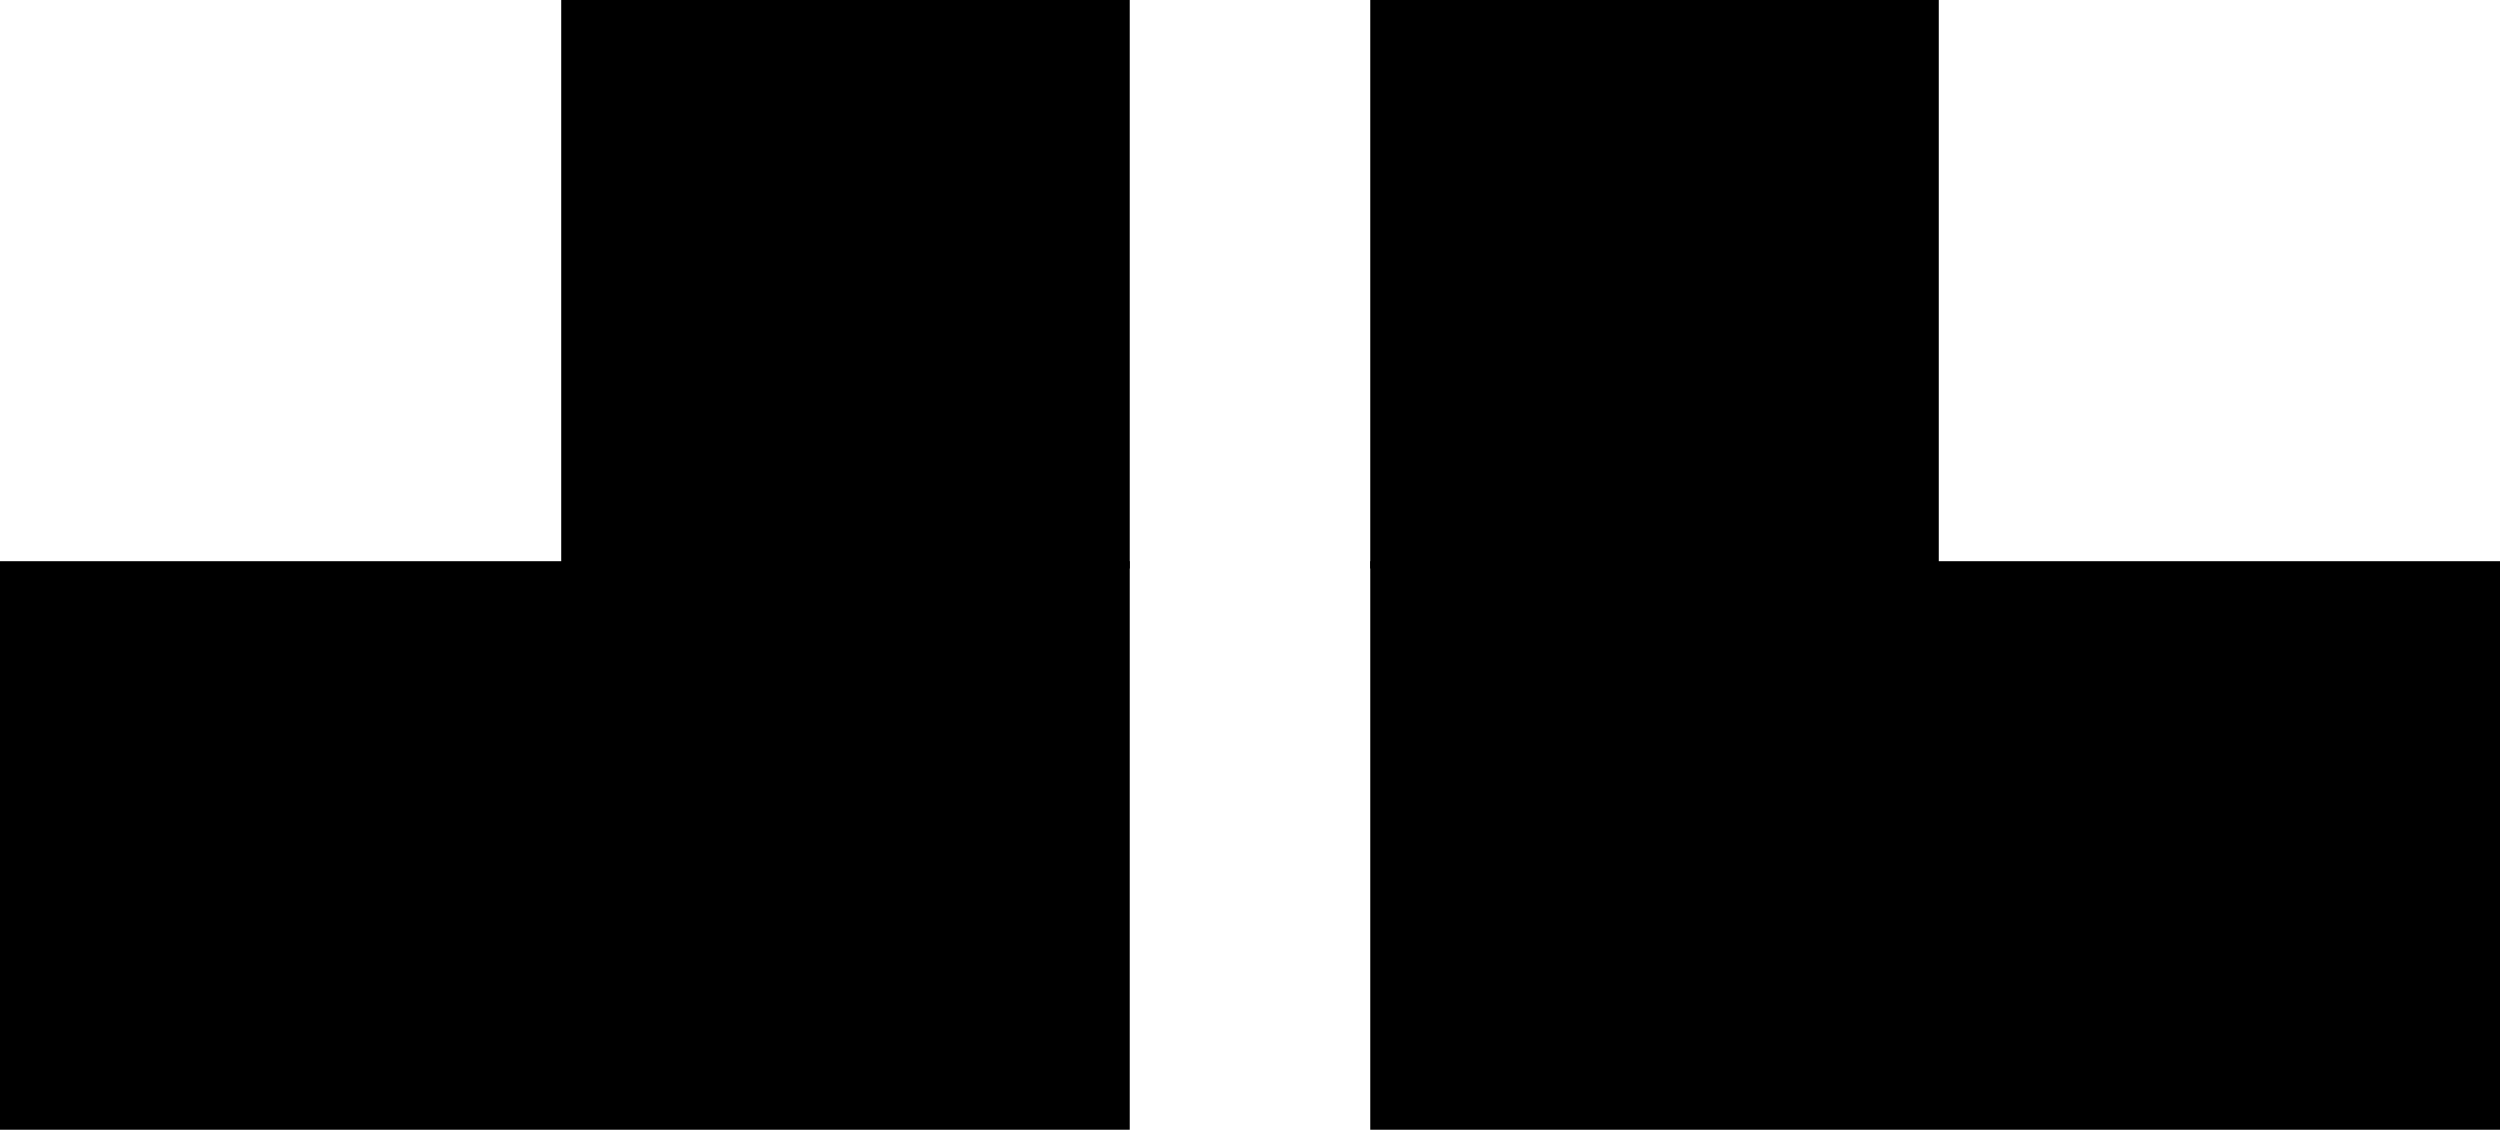 <?xml version="1.0" encoding="UTF-8"?>
<svg id="Layer_2" data-name="Layer 2" xmlns="http://www.w3.org/2000/svg" version="1.1" viewBox="0 0 343 155">
  <defs>
    <style>
      .cls-1 {
        fill: #000;
        stroke: #000;
        stroke-miterlimit: 10;
      }
    </style>
  </defs>
  <g id="Layer_1-2" data-name="Layer 1-2">
    <rect class="cls-1" x="77.5" y=".5" width="77" height="77"/>
    <rect class="cls-1" x=".5" y="77.5" width="154" height="77"/>
    <rect class="cls-1" x="188.5" y="77.5" width="154" height="77"/>
    <rect class="cls-1" x="188.5" y=".5" width="77" height="77"/>
  </g>
</svg>